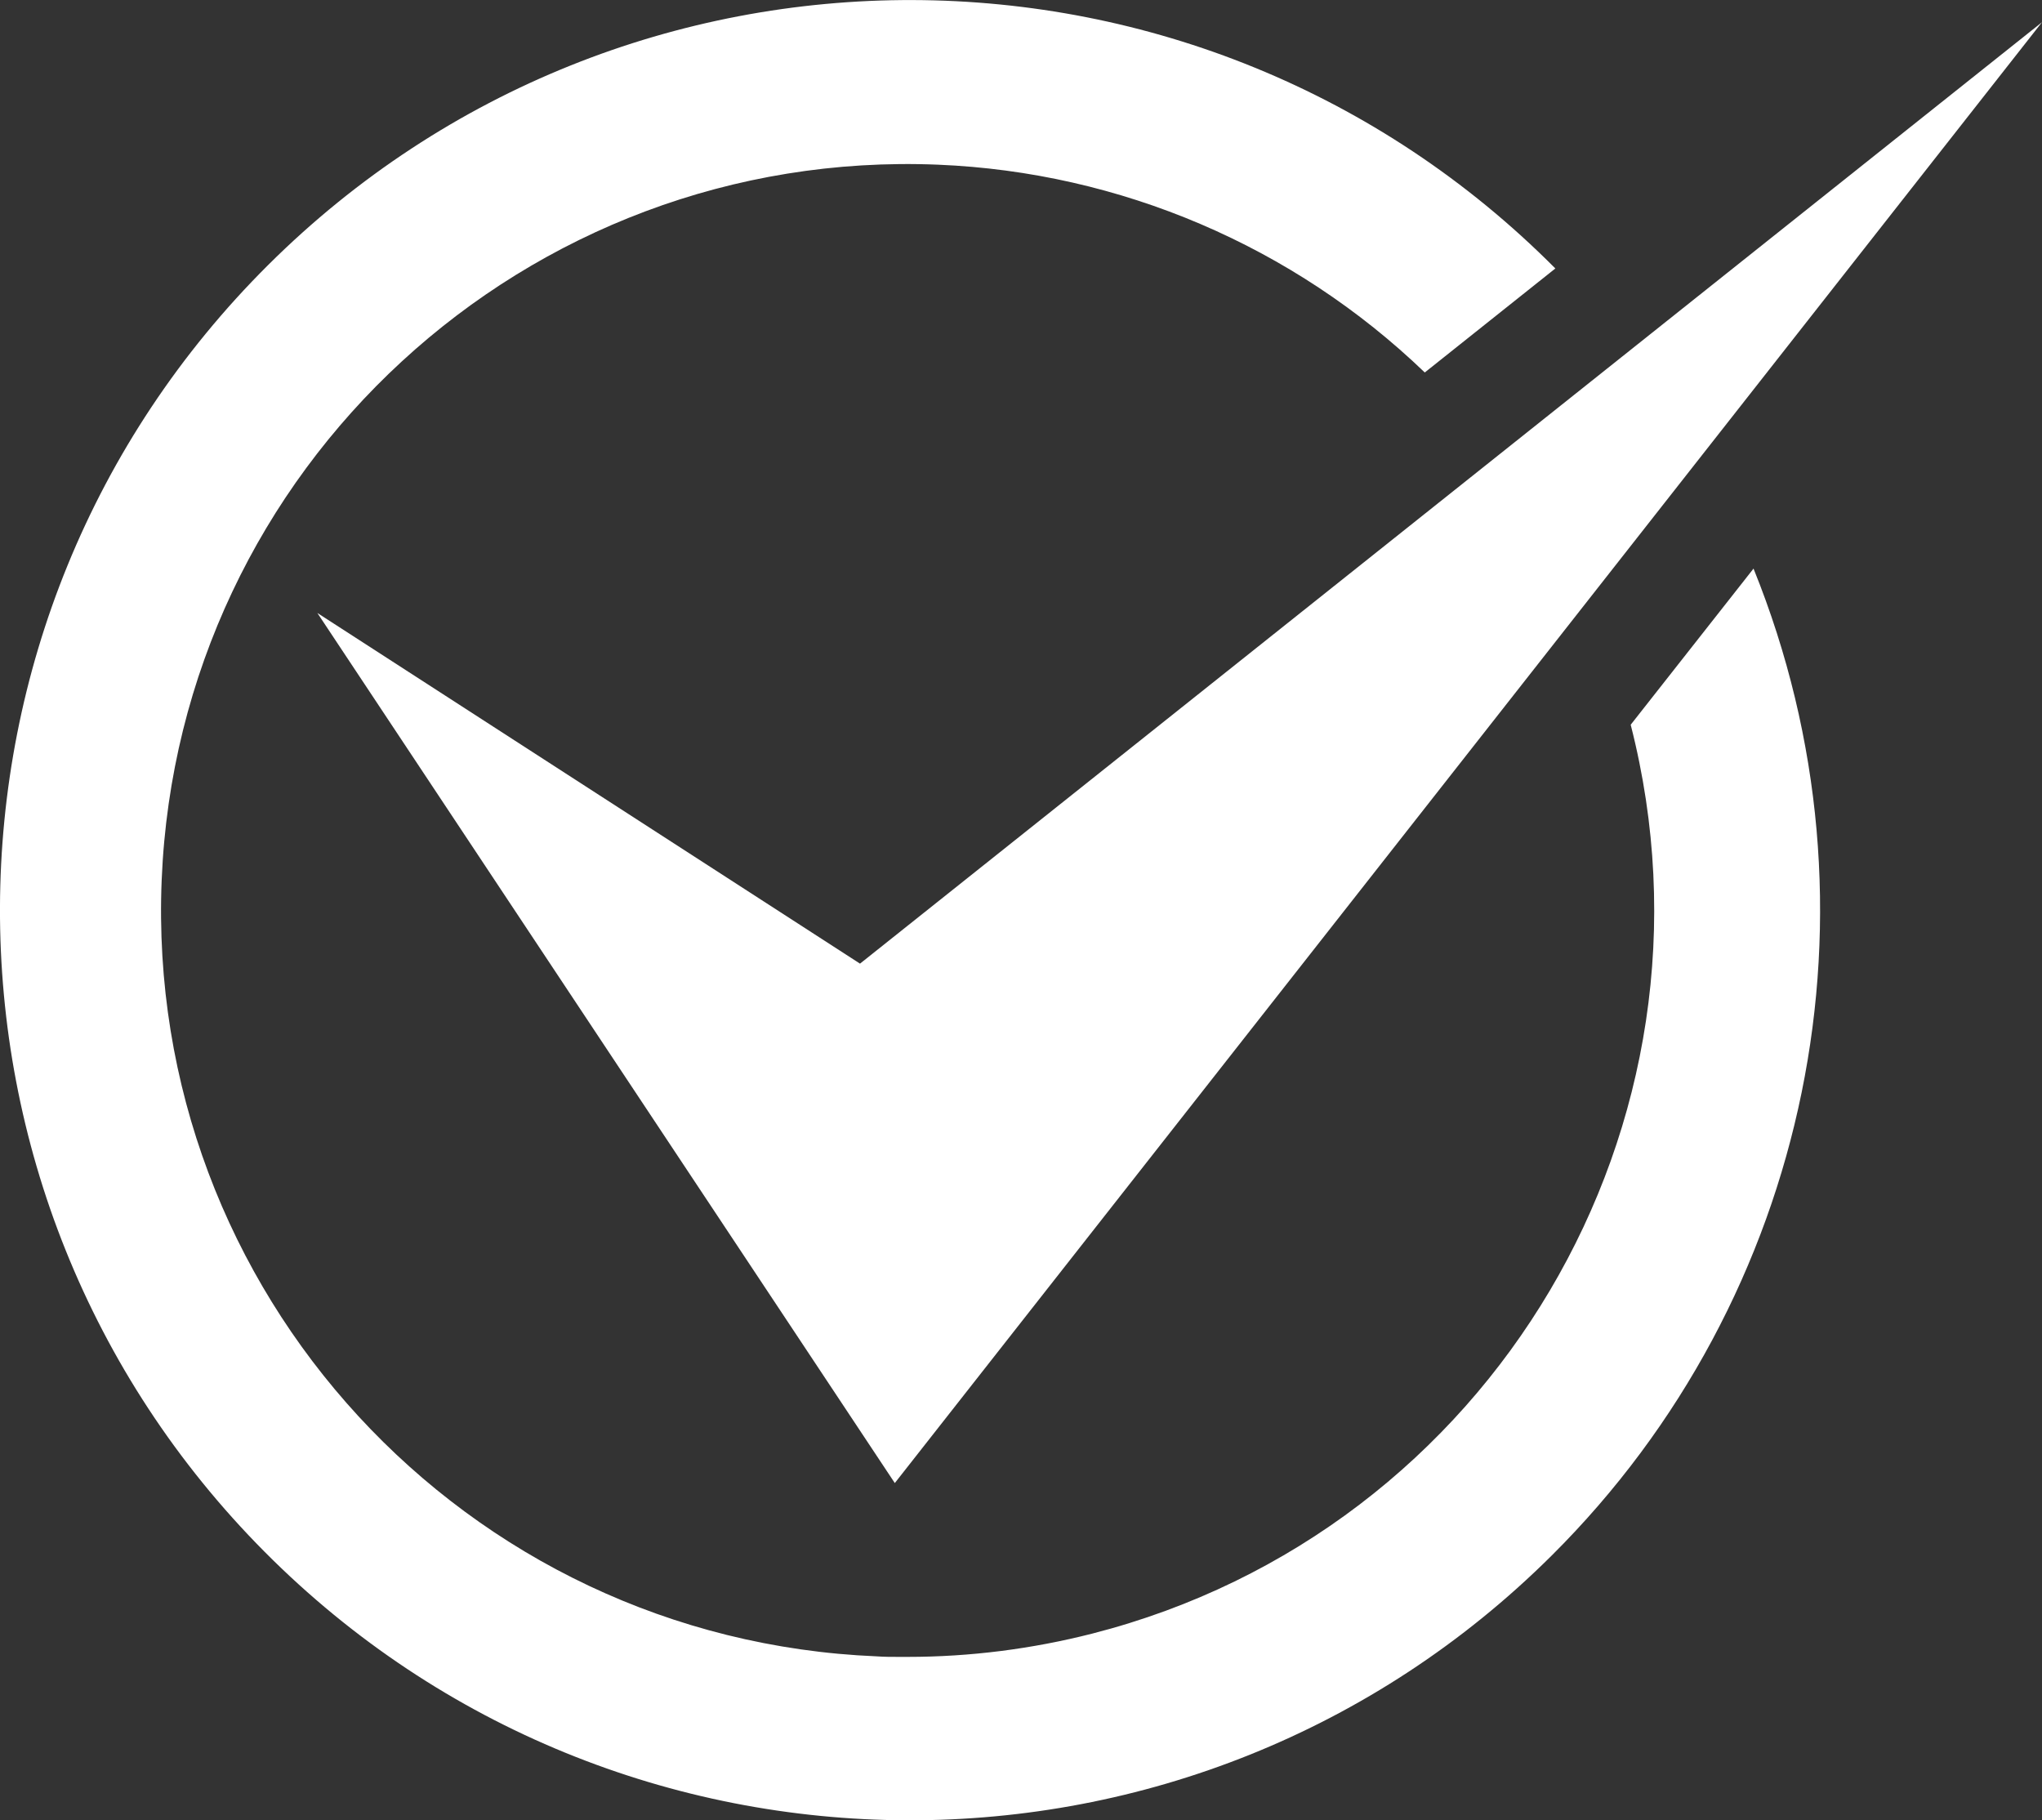 <?xml version="1.0" encoding="UTF-8"?> <svg xmlns="http://www.w3.org/2000/svg" id="Layer_1" data-name="Layer 1" viewBox="0 0 265.86 236.96"><rect x="0" y="0" width="265.86" height="236.96" fill="#333333" stroke="none"/><defs><style> .cls-1 { fill: #fff; } </style></defs><polygon class="cls-1" points="41.32 79.8 116.5 193.07 265.86 2.89 111.97 125.45 41.32 79.8"></polygon><path class="cls-1" d="m228.31,74.01l-16,20.34c13.32,52.02-18.05,104.99-70.07,118.31-7.87,2.01-15.96,3.04-24.08,3.04h-1.15c-1,0-1.91,0-2.86-.07-53.63-2.21-95.31-47.47-93.1-101.09,2.21-53.63,47.47-95.31,101.09-93.1,23.71.98,46.25,10.6,63.36,27.05l17-13.54c-46.14-46.4-121.15-46.62-167.56-.48-46.4,46.14-46.62,121.15-.48,167.56,46.14,46.4,121.15,46.62,167.56.48,33.83-33.63,44.19-84.27,26.28-128.49h0Z"></path></svg> 